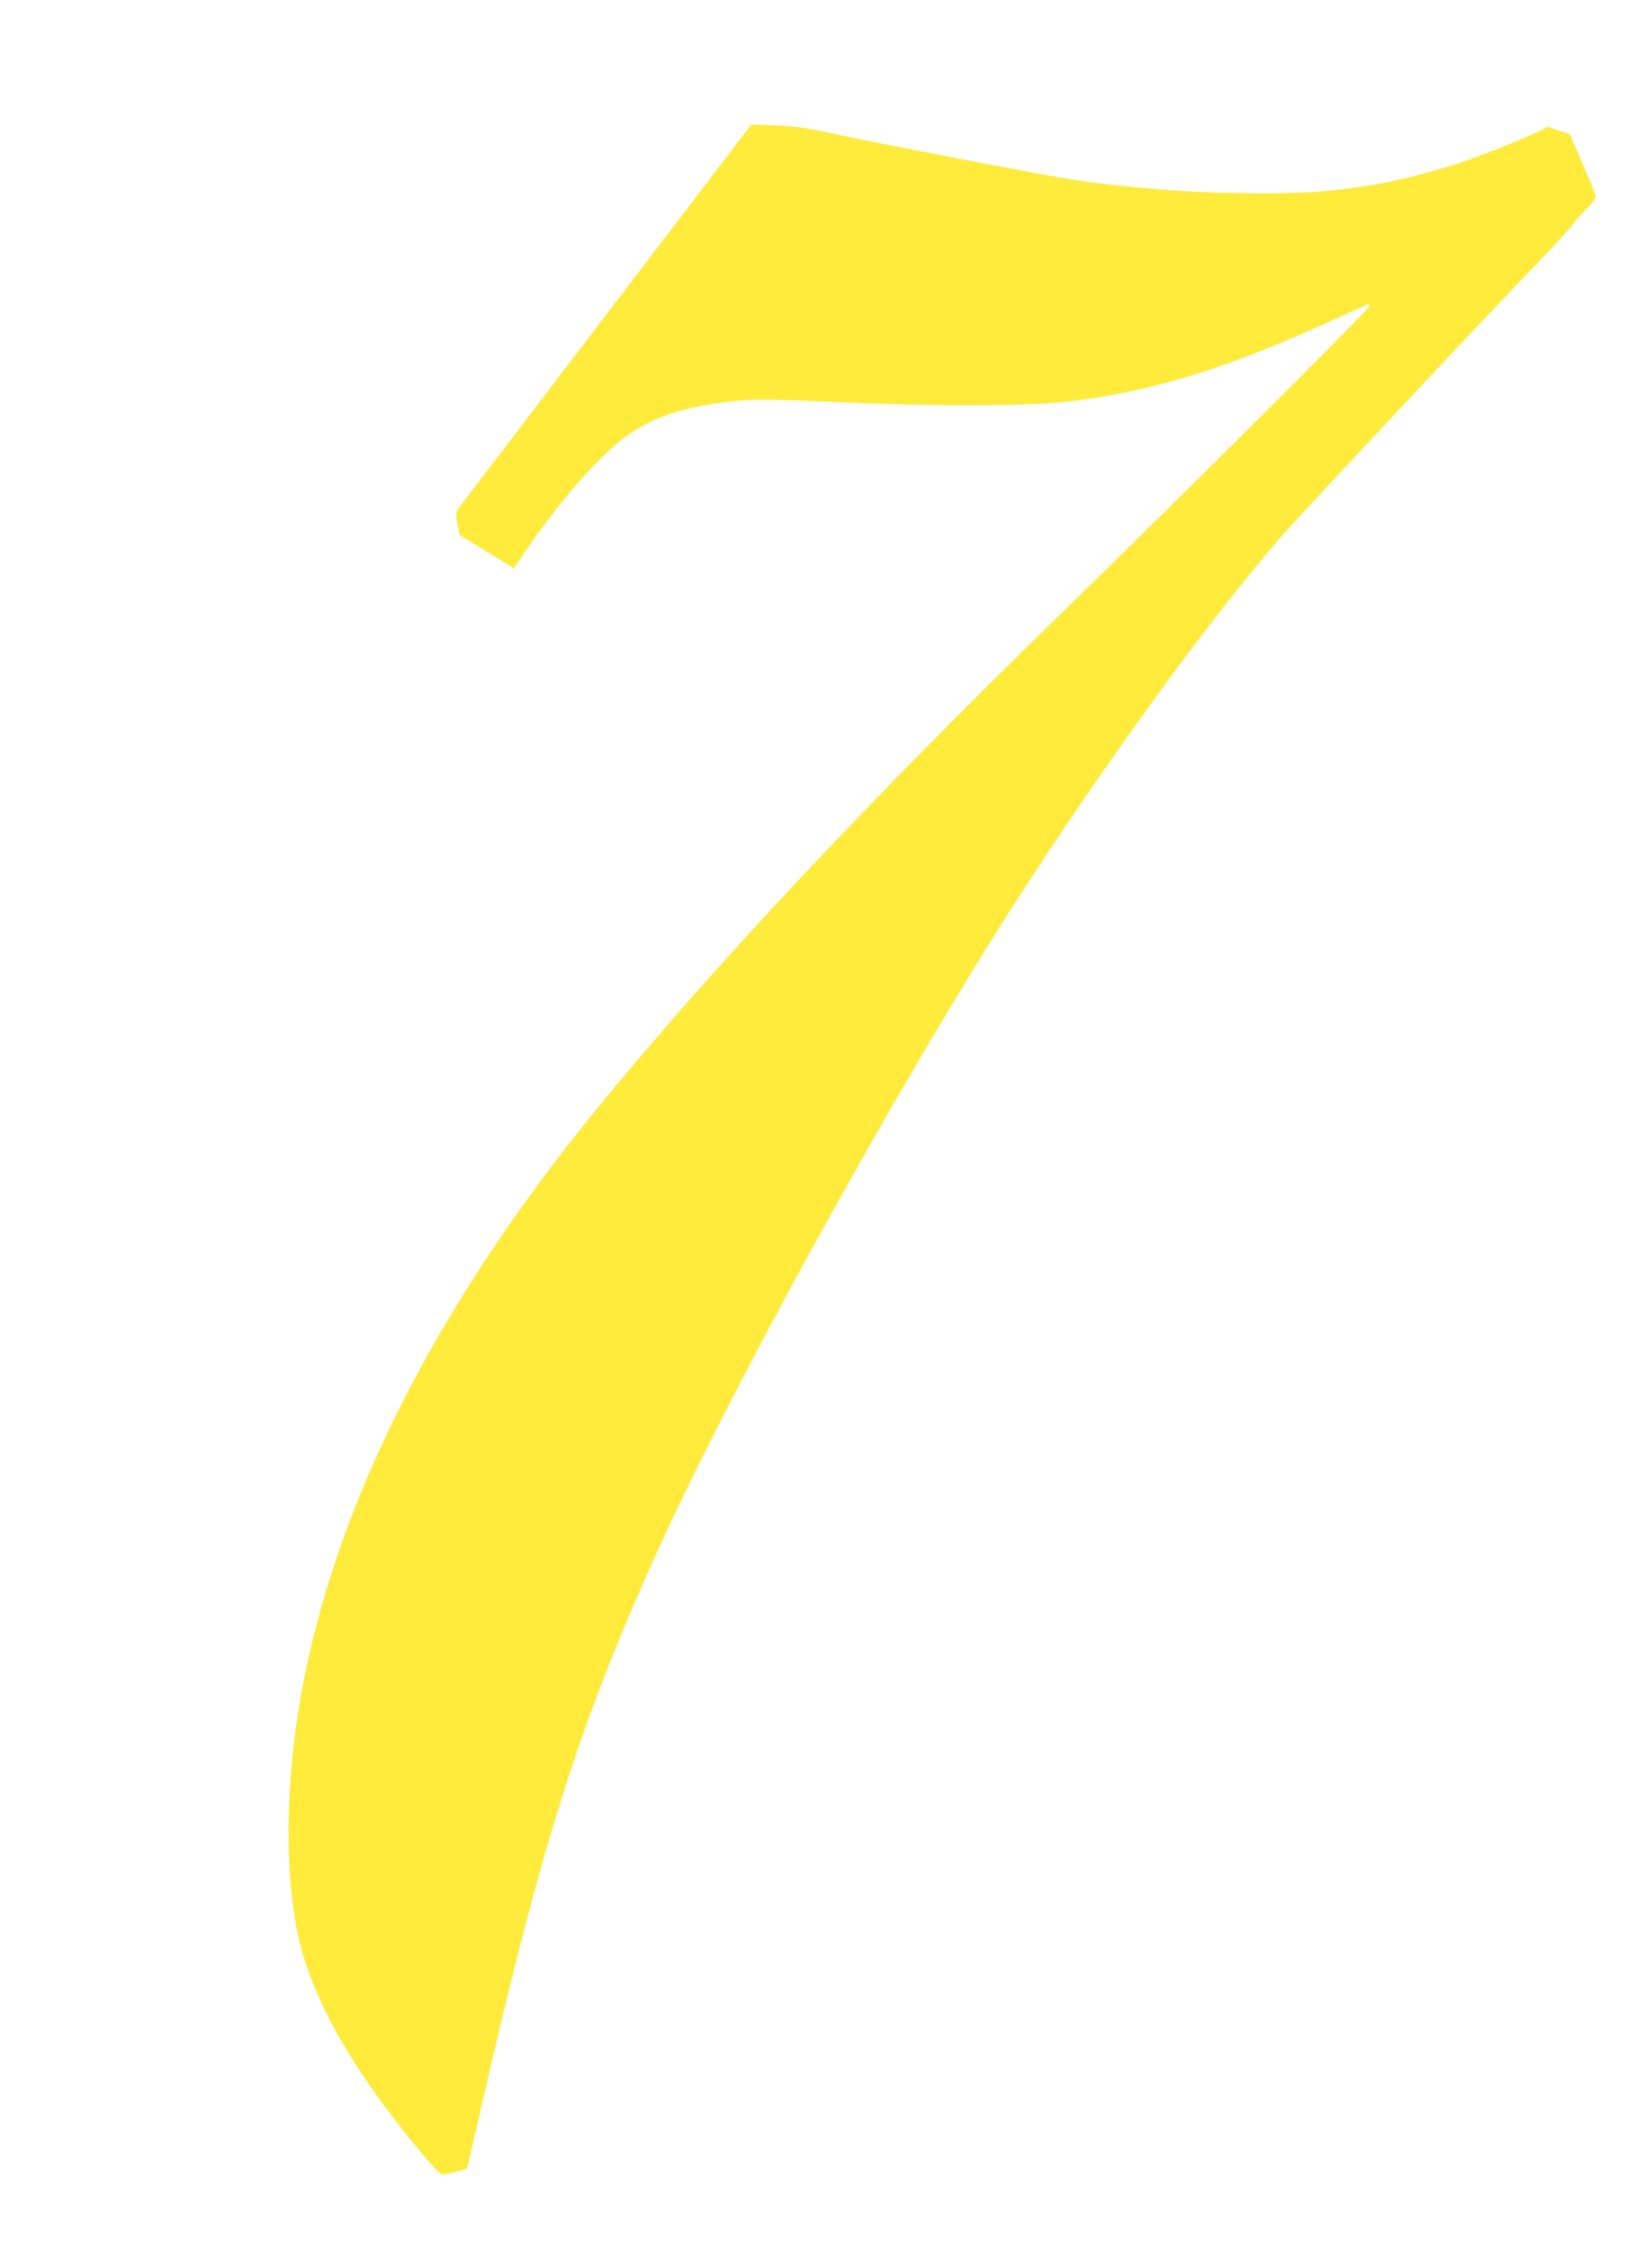 <?xml version="1.0" standalone="no"?>
<!DOCTYPE svg PUBLIC "-//W3C//DTD SVG 20010904//EN"
 "http://www.w3.org/TR/2001/REC-SVG-20010904/DTD/svg10.dtd">
<svg version="1.0" xmlns="http://www.w3.org/2000/svg"
 width="940pt" height="1280pt" viewBox="0 0 940 1280"
 preserveAspectRatio="xMidYMid meet">
<g transform="translate(0,1280) scale(0.1,-0.1)"
fill="#ffeb3b" stroke="none">
<path d="M3460 11024 c-448 -587 -827 -1083 -842 -1103 -25 -35 -26 -38 -15
-100 l12 -64 155 -95 154 -95 16 24 c194 296 426 572 589 701 166 133 363 199
673 229 106 9 193 8 530 -7 526 -25 1121 -25 1331 0 495 57 937 195 1575 490
79 36 145 66 147 66 3 0 5 -6 5 -13 0 -16 -1043 -1056 -1770 -1764 -1092
-1064 -1959 -1989 -2610 -2783 -901 -1100 -1469 -2201 -1679 -3255 -103 -516
-118 -1051 -40 -1440 74 -368 303 -777 710 -1266 55 -65 106 -119 115 -119 15
0 136 29 141 34 1 1 31 130 67 287 352 1545 567 2230 1014 3219 389 863 1241
2422 1905 3485 511 818 1186 1759 1635 2279 112 130 1208 1300 1457 1556 83
85 176 187 207 225 31 39 75 88 97 110 23 21 41 46 41 55 0 9 -33 92 -74 185
l-73 170 -62 22 -62 23 -57 -29 c-80 -40 -339 -143 -452 -179 -379 -123 -692
-172 -1104 -172 -369 0 -723 25 -1074 75 -145 21 -1192 222 -1402 269 -131 29
-188 37 -315 43 l-130 5 -815 -1068z"/>
</g>
</svg>

